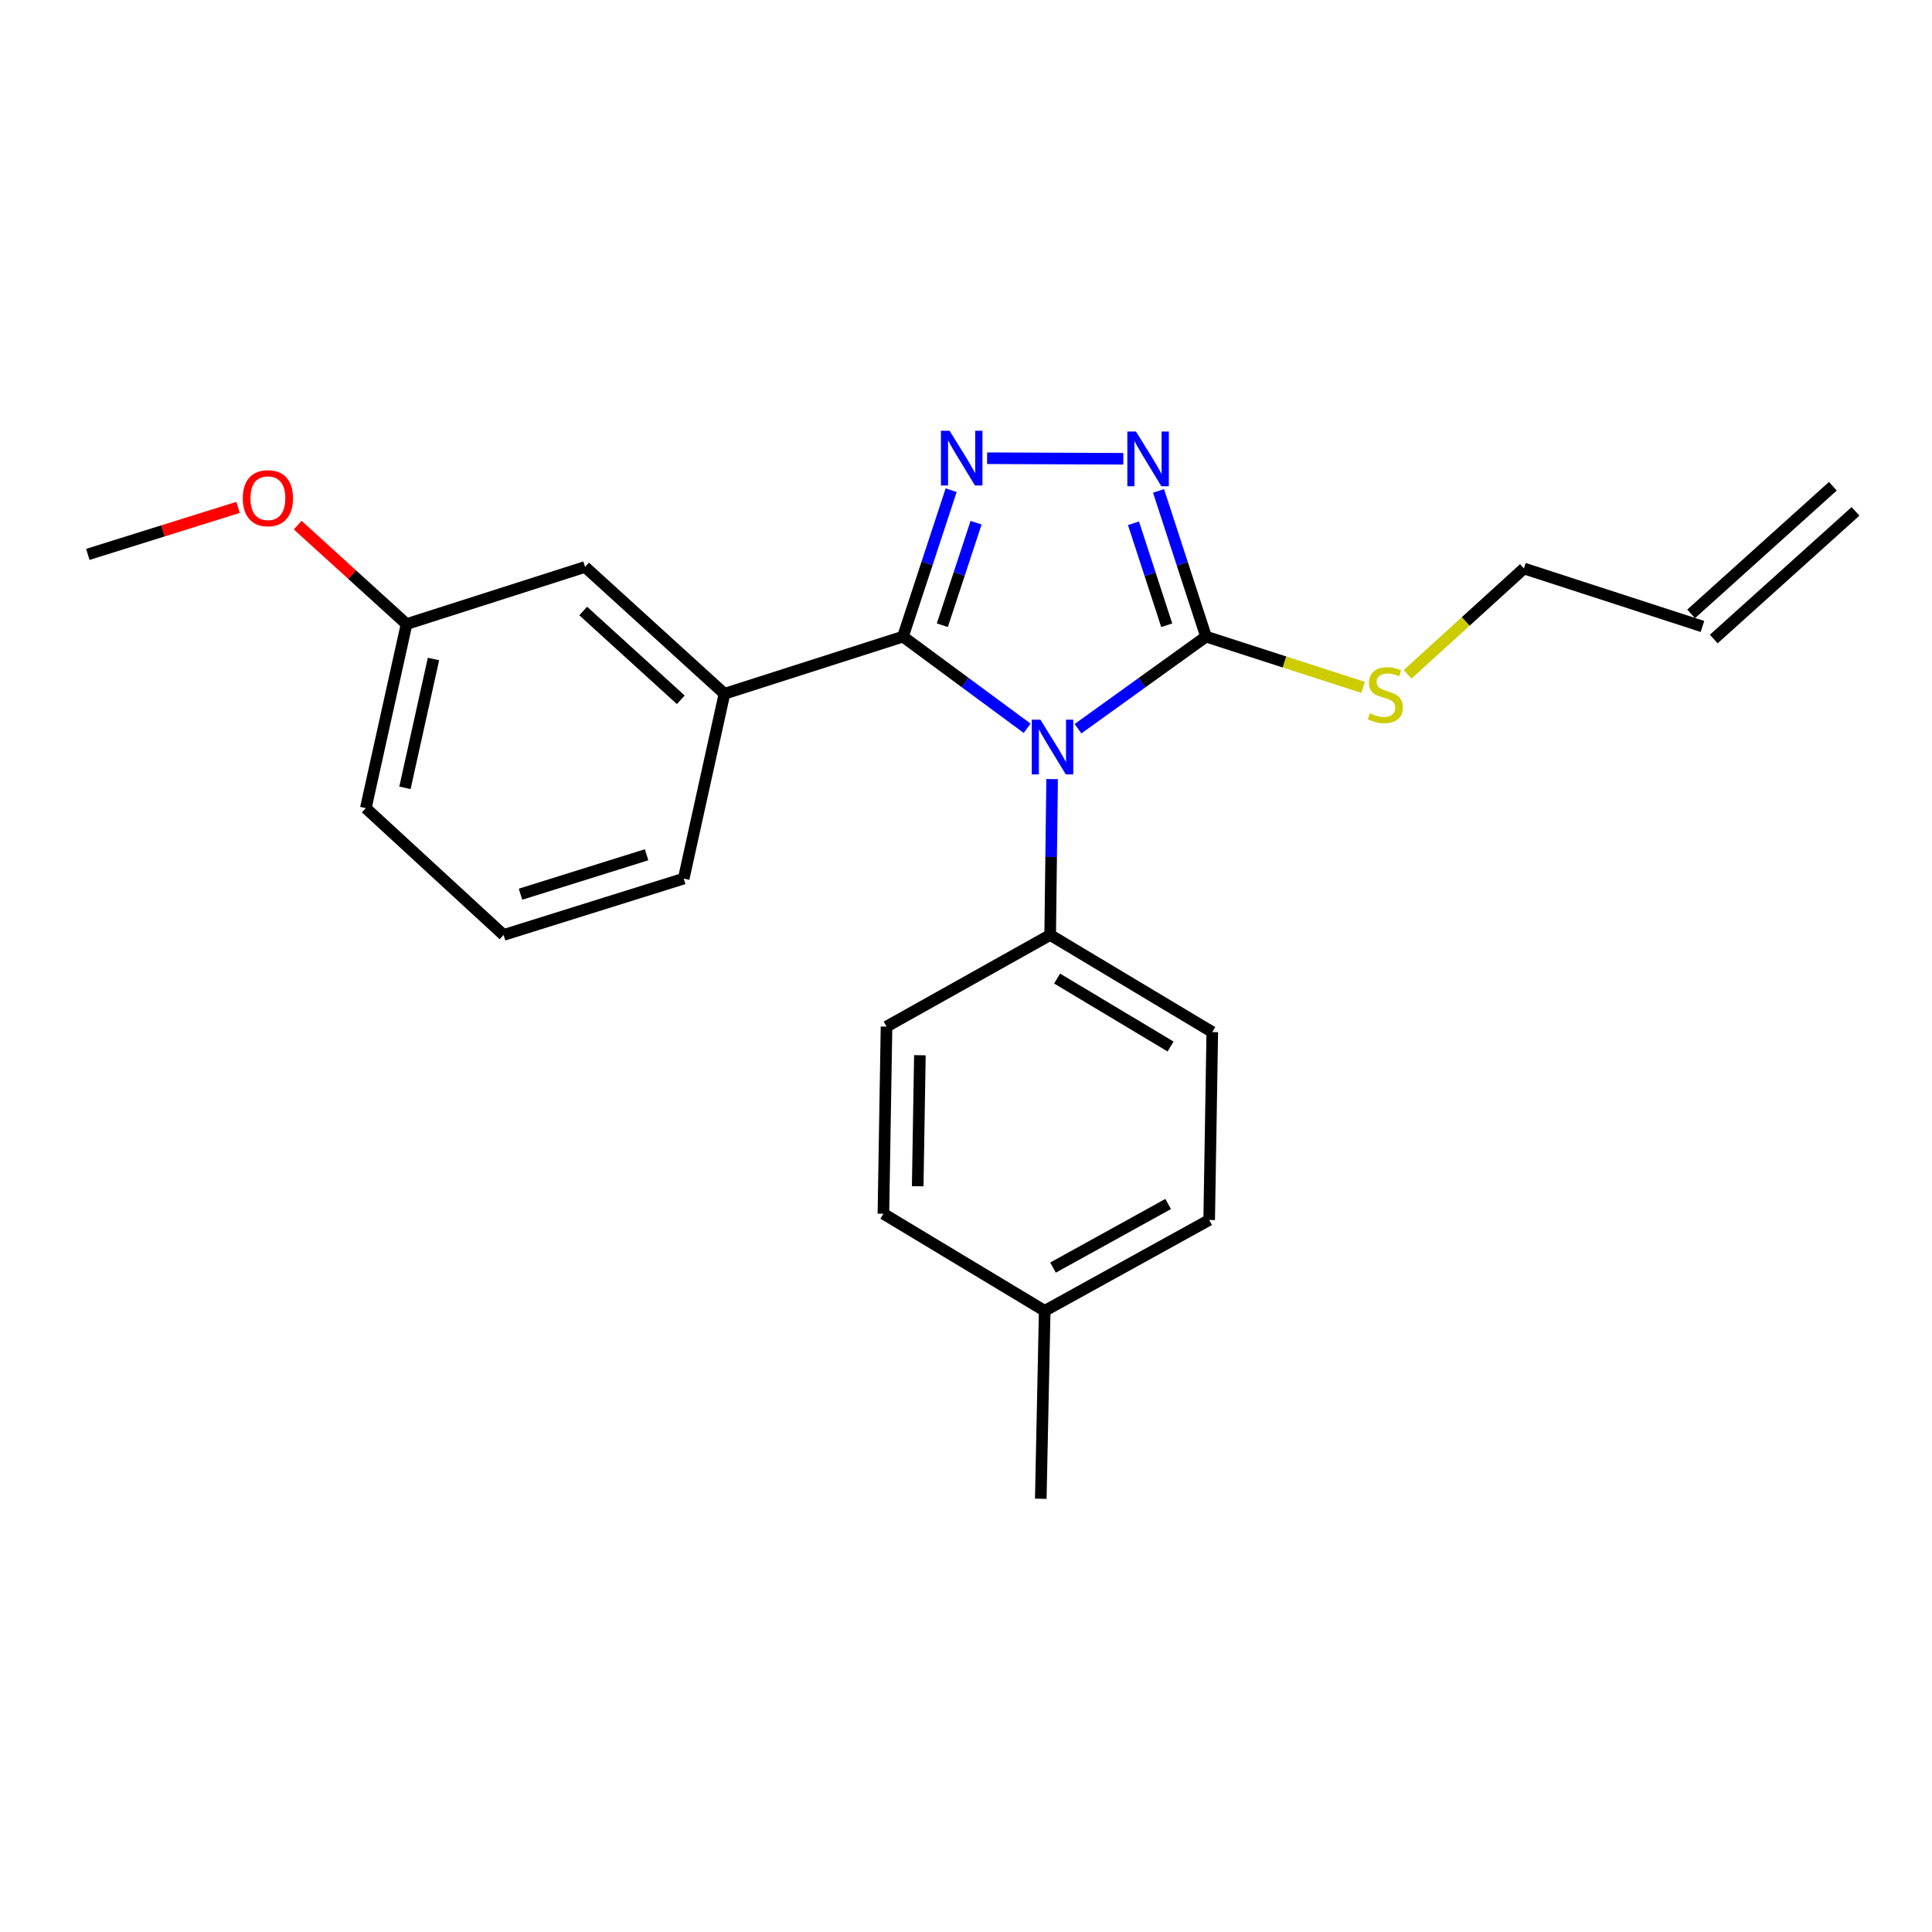<?xml version='1.0' encoding='iso-8859-1'?>
<svg version='1.1' baseProfile='full'
              xmlns='http://www.w3.org/2000/svg'
                      xmlns:rdkit='http://www.rdkit.org/xml'
                      xmlns:xlink='http://www.w3.org/1999/xlink'
                  xml:space='preserve'
width='1000px' height='1000px' viewBox='0 0 1000 1000'>
<!-- END OF HEADER -->
<rect style='opacity:1.0;fill:#FFFFFF;stroke:none' width='1000' height='1000' x='0' y='0'> </rect>
<path class='bond-0' d='M 531.64,376.96 L 499.508,353.237' style='fill:none;fill-rule:evenodd;stroke:#0000FF;stroke-width:6px;stroke-linecap:butt;stroke-linejoin:miter;stroke-opacity:1' />
<path class='bond-0' d='M 499.508,353.237 L 467.377,329.514' style='fill:none;fill-rule:evenodd;stroke:#000000;stroke-width:6px;stroke-linecap:butt;stroke-linejoin:miter;stroke-opacity:1' />
<path class='bond-2' d='M 557.972,377.18 L 591.104,353.347' style='fill:none;fill-rule:evenodd;stroke:#0000FF;stroke-width:6px;stroke-linecap:butt;stroke-linejoin:miter;stroke-opacity:1' />
<path class='bond-2' d='M 591.104,353.347 L 624.237,329.514' style='fill:none;fill-rule:evenodd;stroke:#000000;stroke-width:6px;stroke-linecap:butt;stroke-linejoin:miter;stroke-opacity:1' />
<path class='bond-5' d='M 544.578,403.257 L 544.073,443.595' style='fill:none;fill-rule:evenodd;stroke:#0000FF;stroke-width:6px;stroke-linecap:butt;stroke-linejoin:miter;stroke-opacity:1' />
<path class='bond-5' d='M 544.073,443.595 L 543.569,483.932' style='fill:none;fill-rule:evenodd;stroke:#000000;stroke-width:6px;stroke-linecap:butt;stroke-linejoin:miter;stroke-opacity:1' />
<path class='bond-1' d='M 467.377,329.514 L 479.845,291.614' style='fill:none;fill-rule:evenodd;stroke:#000000;stroke-width:6px;stroke-linecap:butt;stroke-linejoin:miter;stroke-opacity:1' />
<path class='bond-1' d='M 479.845,291.614 L 492.314,253.714' style='fill:none;fill-rule:evenodd;stroke:#0000FF;stroke-width:6px;stroke-linecap:butt;stroke-linejoin:miter;stroke-opacity:1' />
<path class='bond-1' d='M 487.753,323.617 L 496.481,297.087' style='fill:none;fill-rule:evenodd;stroke:#000000;stroke-width:6px;stroke-linecap:butt;stroke-linejoin:miter;stroke-opacity:1' />
<path class='bond-1' d='M 496.481,297.087 L 505.209,270.557' style='fill:none;fill-rule:evenodd;stroke:#0000FF;stroke-width:6px;stroke-linecap:butt;stroke-linejoin:miter;stroke-opacity:1' />
<path class='bond-4' d='M 467.377,329.514 L 374.975,359.102' style='fill:none;fill-rule:evenodd;stroke:#000000;stroke-width:6px;stroke-linecap:butt;stroke-linejoin:miter;stroke-opacity:1' />
<path class='bond-23' d='M 510.924,237.175 L 581.427,237.46' style='fill:none;fill-rule:evenodd;stroke:#0000FF;stroke-width:6px;stroke-linecap:butt;stroke-linejoin:miter;stroke-opacity:1' />
<path class='bond-3' d='M 624.237,329.514 L 611.945,291.802' style='fill:none;fill-rule:evenodd;stroke:#000000;stroke-width:6px;stroke-linecap:butt;stroke-linejoin:miter;stroke-opacity:1' />
<path class='bond-3' d='M 611.945,291.802 L 599.654,254.091' style='fill:none;fill-rule:evenodd;stroke:#0000FF;stroke-width:6px;stroke-linecap:butt;stroke-linejoin:miter;stroke-opacity:1' />
<path class='bond-3' d='M 603.898,323.628 L 595.294,297.229' style='fill:none;fill-rule:evenodd;stroke:#000000;stroke-width:6px;stroke-linecap:butt;stroke-linejoin:miter;stroke-opacity:1' />
<path class='bond-3' d='M 595.294,297.229 L 586.69,270.831' style='fill:none;fill-rule:evenodd;stroke:#0000FF;stroke-width:6px;stroke-linecap:butt;stroke-linejoin:miter;stroke-opacity:1' />
<path class='bond-7' d='M 624.237,329.514 L 664.883,342.647' style='fill:none;fill-rule:evenodd;stroke:#000000;stroke-width:6px;stroke-linecap:butt;stroke-linejoin:miter;stroke-opacity:1' />
<path class='bond-7' d='M 664.883,342.647 L 705.529,355.779' style='fill:none;fill-rule:evenodd;stroke:#CCCC00;stroke-width:6px;stroke-linecap:butt;stroke-linejoin:miter;stroke-opacity:1' />
<path class='bond-6' d='M 374.975,359.102 L 302.831,293.456' style='fill:none;fill-rule:evenodd;stroke:#000000;stroke-width:6px;stroke-linecap:butt;stroke-linejoin:miter;stroke-opacity:1' />
<path class='bond-6' d='M 352.367,362.208 L 301.866,316.257' style='fill:none;fill-rule:evenodd;stroke:#000000;stroke-width:6px;stroke-linecap:butt;stroke-linejoin:miter;stroke-opacity:1' />
<path class='bond-16' d='M 374.975,359.102 L 353.891,454.763' style='fill:none;fill-rule:evenodd;stroke:#000000;stroke-width:6px;stroke-linecap:butt;stroke-linejoin:miter;stroke-opacity:1' />
<path class='bond-8' d='M 543.569,483.932 L 627.477,534.195' style='fill:none;fill-rule:evenodd;stroke:#000000;stroke-width:6px;stroke-linecap:butt;stroke-linejoin:miter;stroke-opacity:1' />
<path class='bond-8' d='M 547.155,506.495 L 605.891,541.679' style='fill:none;fill-rule:evenodd;stroke:#000000;stroke-width:6px;stroke-linecap:butt;stroke-linejoin:miter;stroke-opacity:1' />
<path class='bond-9' d='M 543.569,483.932 L 458.863,531.363' style='fill:none;fill-rule:evenodd;stroke:#000000;stroke-width:6px;stroke-linecap:butt;stroke-linejoin:miter;stroke-opacity:1' />
<path class='bond-12' d='M 302.831,293.456 L 210.429,323.024' style='fill:none;fill-rule:evenodd;stroke:#000000;stroke-width:6px;stroke-linecap:butt;stroke-linejoin:miter;stroke-opacity:1' />
<path class='bond-18' d='M 728.551,349.035 L 758.667,321.64' style='fill:none;fill-rule:evenodd;stroke:#CCCC00;stroke-width:6px;stroke-linecap:butt;stroke-linejoin:miter;stroke-opacity:1' />
<path class='bond-18' d='M 758.667,321.64 L 788.783,294.244' style='fill:none;fill-rule:evenodd;stroke:#000000;stroke-width:6px;stroke-linecap:butt;stroke-linejoin:miter;stroke-opacity:1' />
<path class='bond-13' d='M 627.477,534.195 L 625.871,631.461' style='fill:none;fill-rule:evenodd;stroke:#000000;stroke-width:6px;stroke-linecap:butt;stroke-linejoin:miter;stroke-opacity:1' />
<path class='bond-14' d='M 458.863,531.363 L 457.248,628.231' style='fill:none;fill-rule:evenodd;stroke:#000000;stroke-width:6px;stroke-linecap:butt;stroke-linejoin:miter;stroke-opacity:1' />
<path class='bond-14' d='M 476.132,546.186 L 475.001,613.993' style='fill:none;fill-rule:evenodd;stroke:#000000;stroke-width:6px;stroke-linecap:butt;stroke-linejoin:miter;stroke-opacity:1' />
<path class='bond-10' d='M 881.185,324.25 L 788.783,294.244' style='fill:none;fill-rule:evenodd;stroke:#000000;stroke-width:6px;stroke-linecap:butt;stroke-linejoin:miter;stroke-opacity:1' />
<path class='bond-11' d='M 887.044,330.757 L 960.405,264.694' style='fill:none;fill-rule:evenodd;stroke:#000000;stroke-width:6px;stroke-linecap:butt;stroke-linejoin:miter;stroke-opacity:1' />
<path class='bond-11' d='M 875.325,317.743 L 948.686,251.68' style='fill:none;fill-rule:evenodd;stroke:#000000;stroke-width:6px;stroke-linecap:butt;stroke-linejoin:miter;stroke-opacity:1' />
<path class='bond-17' d='M 210.429,323.024 L 182.259,297.417' style='fill:none;fill-rule:evenodd;stroke:#000000;stroke-width:6px;stroke-linecap:butt;stroke-linejoin:miter;stroke-opacity:1' />
<path class='bond-17' d='M 182.259,297.417 L 154.088,271.809' style='fill:none;fill-rule:evenodd;stroke:#FF0000;stroke-width:6px;stroke-linecap:butt;stroke-linejoin:miter;stroke-opacity:1' />
<path class='bond-25' d='M 210.429,323.024 L 189.345,418.287' style='fill:none;fill-rule:evenodd;stroke:#000000;stroke-width:6px;stroke-linecap:butt;stroke-linejoin:miter;stroke-opacity:1' />
<path class='bond-25' d='M 224.366,341.098 L 209.607,407.782' style='fill:none;fill-rule:evenodd;stroke:#000000;stroke-width:6px;stroke-linecap:butt;stroke-linejoin:miter;stroke-opacity:1' />
<path class='bond-24' d='M 625.871,631.461 L 540.738,678.484' style='fill:none;fill-rule:evenodd;stroke:#000000;stroke-width:6px;stroke-linecap:butt;stroke-linejoin:miter;stroke-opacity:1' />
<path class='bond-24' d='M 604.634,623.184 L 545.04,656.101' style='fill:none;fill-rule:evenodd;stroke:#000000;stroke-width:6px;stroke-linecap:butt;stroke-linejoin:miter;stroke-opacity:1' />
<path class='bond-15' d='M 457.248,628.231 L 540.738,678.484' style='fill:none;fill-rule:evenodd;stroke:#000000;stroke-width:6px;stroke-linecap:butt;stroke-linejoin:miter;stroke-opacity:1' />
<path class='bond-21' d='M 540.738,678.484 L 538.704,775.751' style='fill:none;fill-rule:evenodd;stroke:#000000;stroke-width:6px;stroke-linecap:butt;stroke-linejoin:miter;stroke-opacity:1' />
<path class='bond-19' d='M 353.891,454.763 L 260.663,483.932' style='fill:none;fill-rule:evenodd;stroke:#000000;stroke-width:6px;stroke-linecap:butt;stroke-linejoin:miter;stroke-opacity:1' />
<path class='bond-19' d='M 334.677,442.424 L 269.417,462.842' style='fill:none;fill-rule:evenodd;stroke:#000000;stroke-width:6px;stroke-linecap:butt;stroke-linejoin:miter;stroke-opacity:1' />
<path class='bond-22' d='M 123.222,262.62 L 84.338,274.789' style='fill:none;fill-rule:evenodd;stroke:#FF0000;stroke-width:6px;stroke-linecap:butt;stroke-linejoin:miter;stroke-opacity:1' />
<path class='bond-22' d='M 84.338,274.789 L 45.455,286.957' style='fill:none;fill-rule:evenodd;stroke:#000000;stroke-width:6px;stroke-linecap:butt;stroke-linejoin:miter;stroke-opacity:1' />
<path class='bond-20' d='M 260.663,483.932 L 189.345,418.287' style='fill:none;fill-rule:evenodd;stroke:#000000;stroke-width:6px;stroke-linecap:butt;stroke-linejoin:miter;stroke-opacity:1' />
<path  class='atom-0' d='M 538.525 372.506
L 547.805 387.506
Q 548.725 388.986, 550.205 391.666
Q 551.685 394.346, 551.765 394.506
L 551.765 372.506
L 555.525 372.506
L 555.525 400.826
L 551.645 400.826
L 541.685 384.426
Q 540.525 382.506, 539.285 380.306
Q 538.085 378.106, 537.725 377.426
L 537.725 400.826
L 534.045 400.826
L 534.045 372.506
L 538.525 372.506
' fill='#0000FF'/>
<path  class='atom-2' d='M 491.512 222.962
L 500.792 237.962
Q 501.712 239.442, 503.192 242.122
Q 504.672 244.802, 504.752 244.962
L 504.752 222.962
L 508.512 222.962
L 508.512 251.282
L 504.632 251.282
L 494.672 234.882
Q 493.512 232.962, 492.272 230.762
Q 491.072 228.562, 490.712 227.882
L 490.712 251.282
L 487.032 251.282
L 487.032 222.962
L 491.512 222.962
' fill='#0000FF'/>
<path  class='atom-4' d='M 587.99 223.351
L 597.27 238.351
Q 598.19 239.831, 599.67 242.511
Q 601.15 245.191, 601.23 245.351
L 601.23 223.351
L 604.99 223.351
L 604.99 251.671
L 601.11 251.671
L 591.15 235.271
Q 589.99 233.351, 588.75 231.151
Q 587.55 228.951, 587.19 228.271
L 587.19 251.671
L 583.51 251.671
L 583.51 223.351
L 587.99 223.351
' fill='#0000FF'/>
<path  class='atom-8' d='M 709.047 369.221
Q 709.367 369.341, 710.687 369.901
Q 712.007 370.461, 713.447 370.821
Q 714.927 371.141, 716.367 371.141
Q 719.047 371.141, 720.607 369.861
Q 722.167 368.541, 722.167 366.261
Q 722.167 364.701, 721.367 363.741
Q 720.607 362.781, 719.407 362.261
Q 718.207 361.741, 716.207 361.141
Q 713.687 360.381, 712.167 359.661
Q 710.687 358.941, 709.607 357.421
Q 708.567 355.901, 708.567 353.341
Q 708.567 349.781, 710.967 347.581
Q 713.407 345.381, 718.207 345.381
Q 721.487 345.381, 725.207 346.941
L 724.287 350.021
Q 720.887 348.621, 718.327 348.621
Q 715.567 348.621, 714.047 349.781
Q 712.527 350.901, 712.567 352.861
Q 712.567 354.381, 713.327 355.301
Q 714.127 356.221, 715.247 356.741
Q 716.407 357.261, 718.327 357.861
Q 720.887 358.661, 722.407 359.461
Q 723.927 360.261, 725.007 361.901
Q 726.127 363.501, 726.127 366.261
Q 726.127 370.181, 723.487 372.301
Q 720.887 374.381, 716.527 374.381
Q 714.007 374.381, 712.087 373.821
Q 710.207 373.301, 707.967 372.381
L 709.047 369.221
' fill='#CCCC00'/>
<path  class='atom-18' d='M 125.664 257.868
Q 125.664 251.068, 129.024 247.268
Q 132.384 243.468, 138.664 243.468
Q 144.944 243.468, 148.304 247.268
Q 151.664 251.068, 151.664 257.868
Q 151.664 264.748, 148.264 268.668
Q 144.864 272.548, 138.664 272.548
Q 132.424 272.548, 129.024 268.668
Q 125.664 264.788, 125.664 257.868
M 138.664 269.348
Q 142.984 269.348, 145.304 266.468
Q 147.664 263.548, 147.664 257.868
Q 147.664 252.308, 145.304 249.508
Q 142.984 246.668, 138.664 246.668
Q 134.344 246.668, 131.984 249.468
Q 129.664 252.268, 129.664 257.868
Q 129.664 263.588, 131.984 266.468
Q 134.344 269.348, 138.664 269.348
' fill='#FF0000'/>
</svg>
